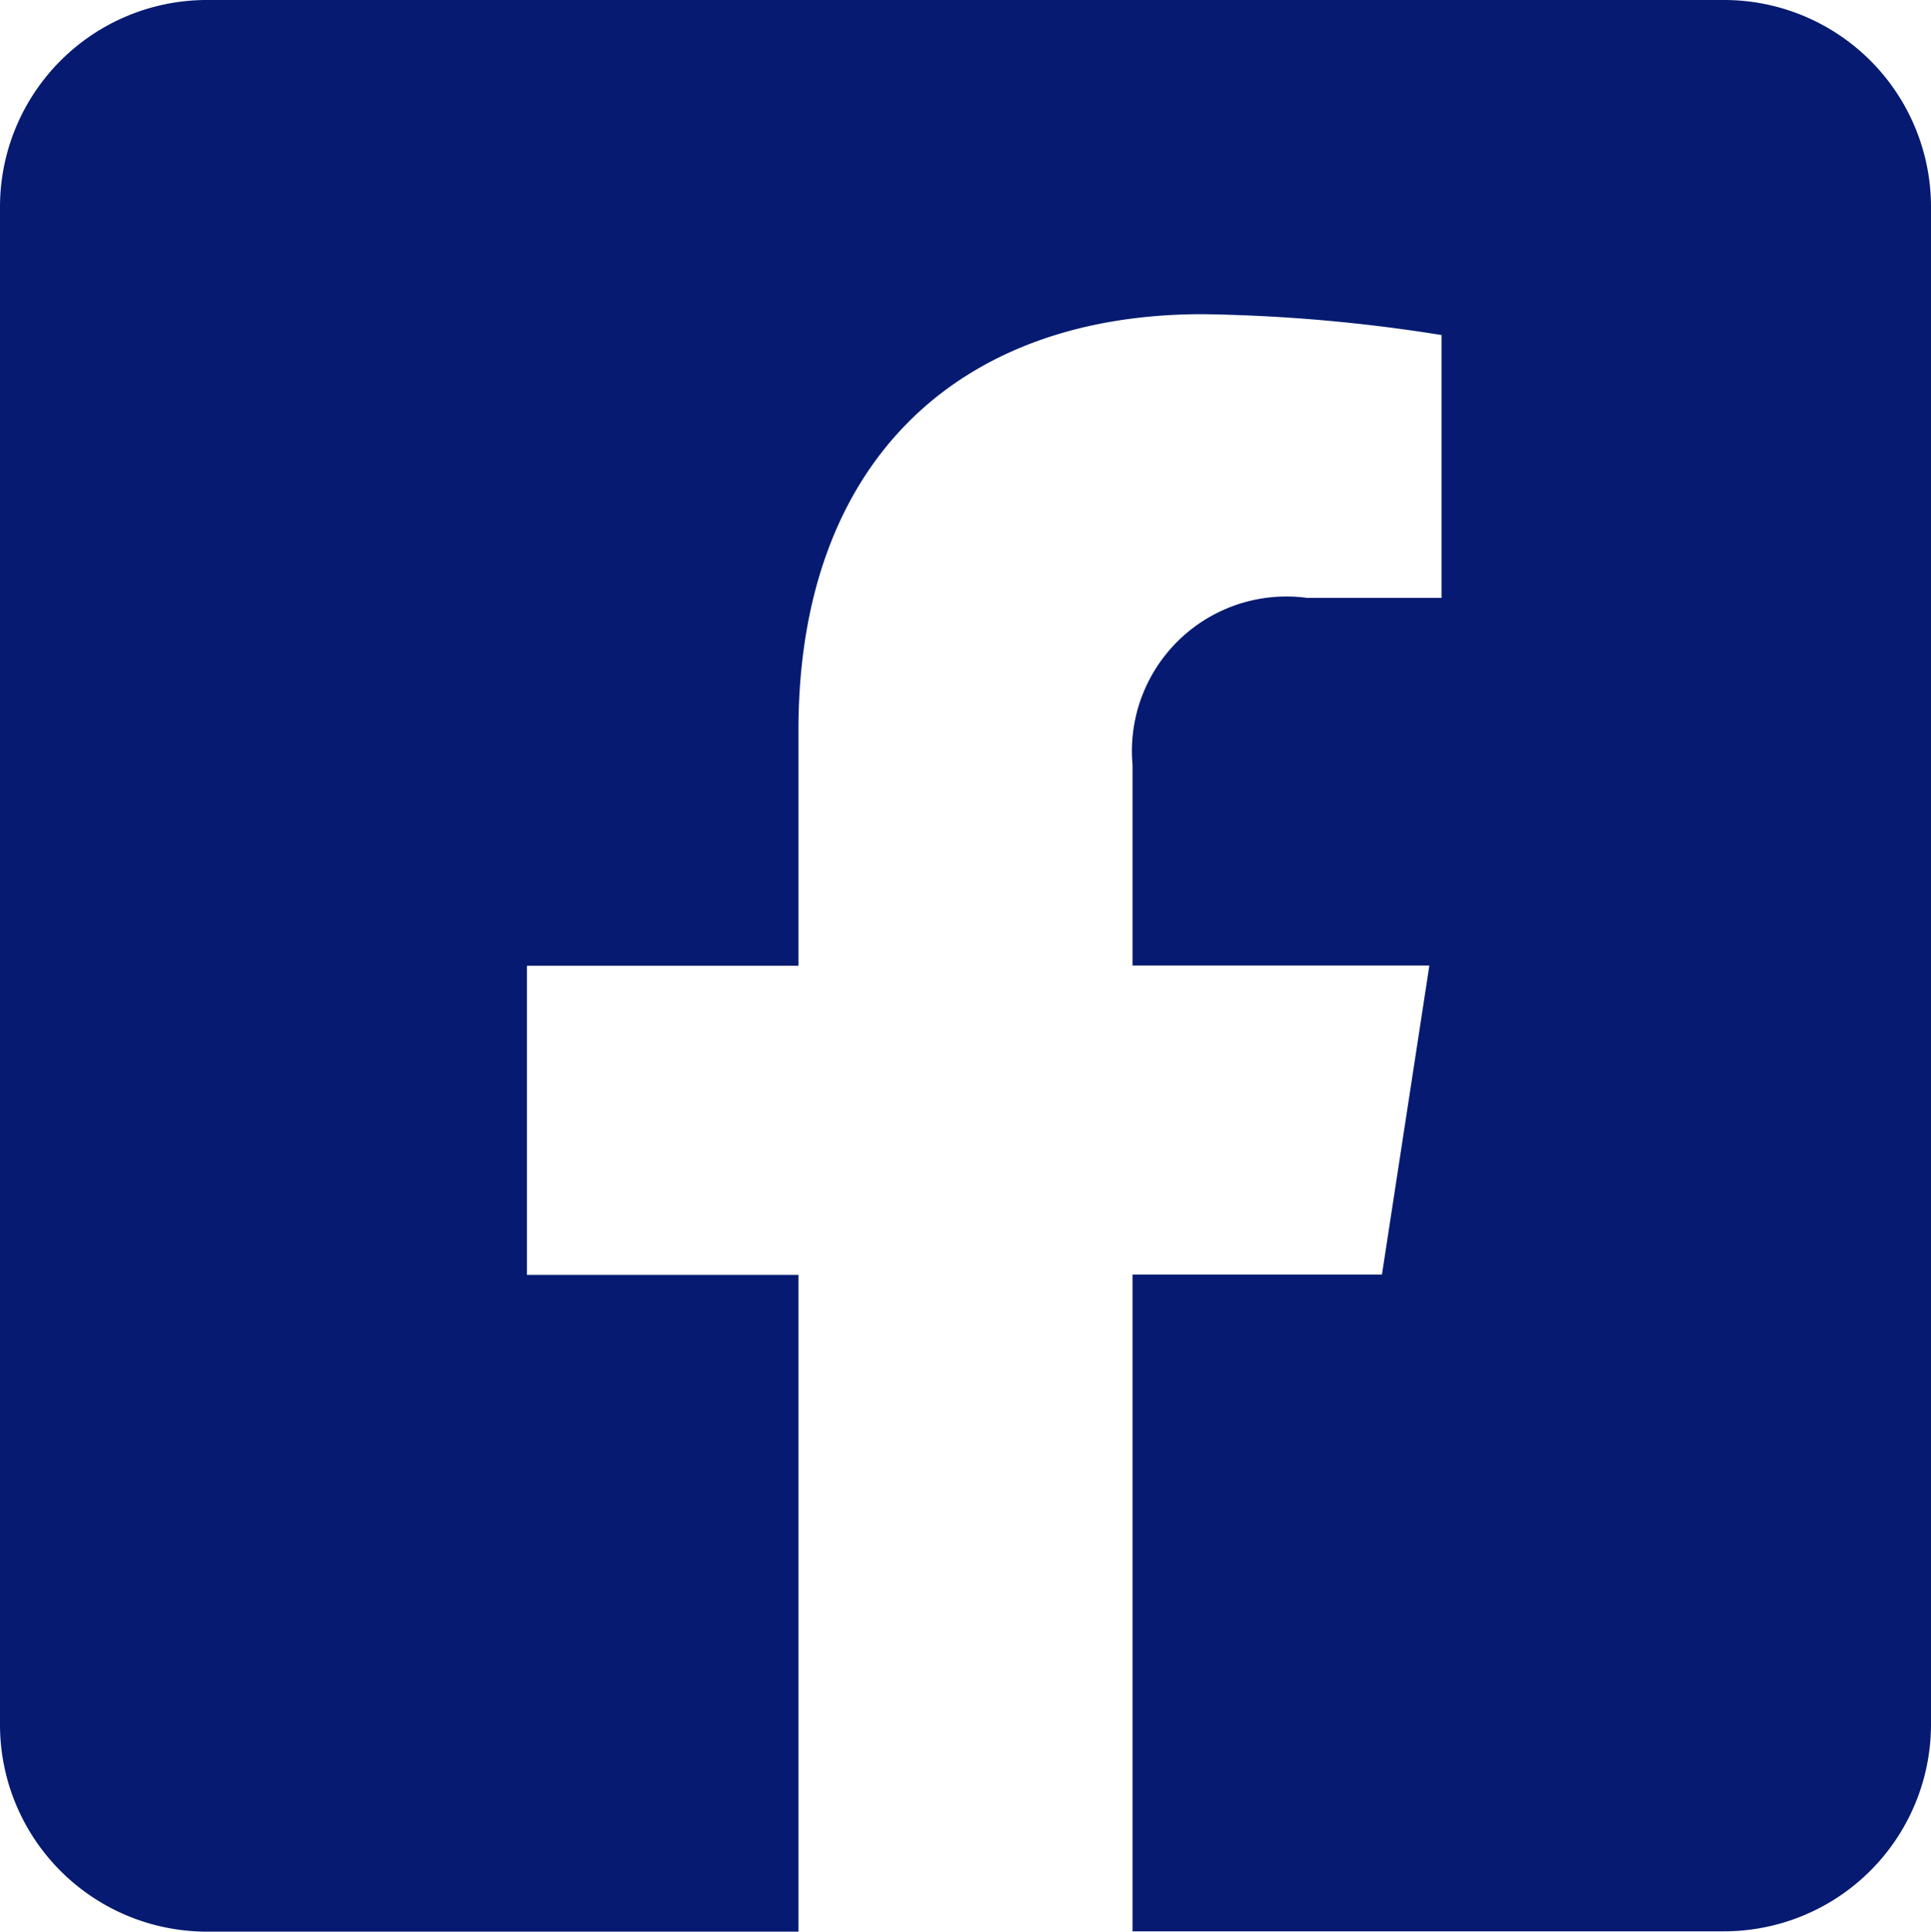 <svg xmlns="http://www.w3.org/2000/svg" width="23.42" height="23.425" viewBox="0 0 23.42 23.425">
    <path data-name="Icon awesome-facebook-square" d="M20.911 2.25H2.509A2.51 2.51 0 0 0 0 4.76v18.405a2.51 2.51 0 0 0 2.509 2.51h7.175v-7.964H6.391v-3.749h3.293v-2.857c0-3.25 1.934-5.045 4.9-5.045a19.948 19.948 0 0 1 2.9.253V9.5h-1.635a1.874 1.874 0 0 0-2.113 2.025v2.434h3.6l-.575 3.748h-3.025v7.964h7.175a2.51 2.51 0 0 0 2.509-2.51V4.76a2.51 2.51 0 0 0-2.509-2.51z" transform="translate(0 -2.25)" style="fill:#051a70"/>
</svg>
